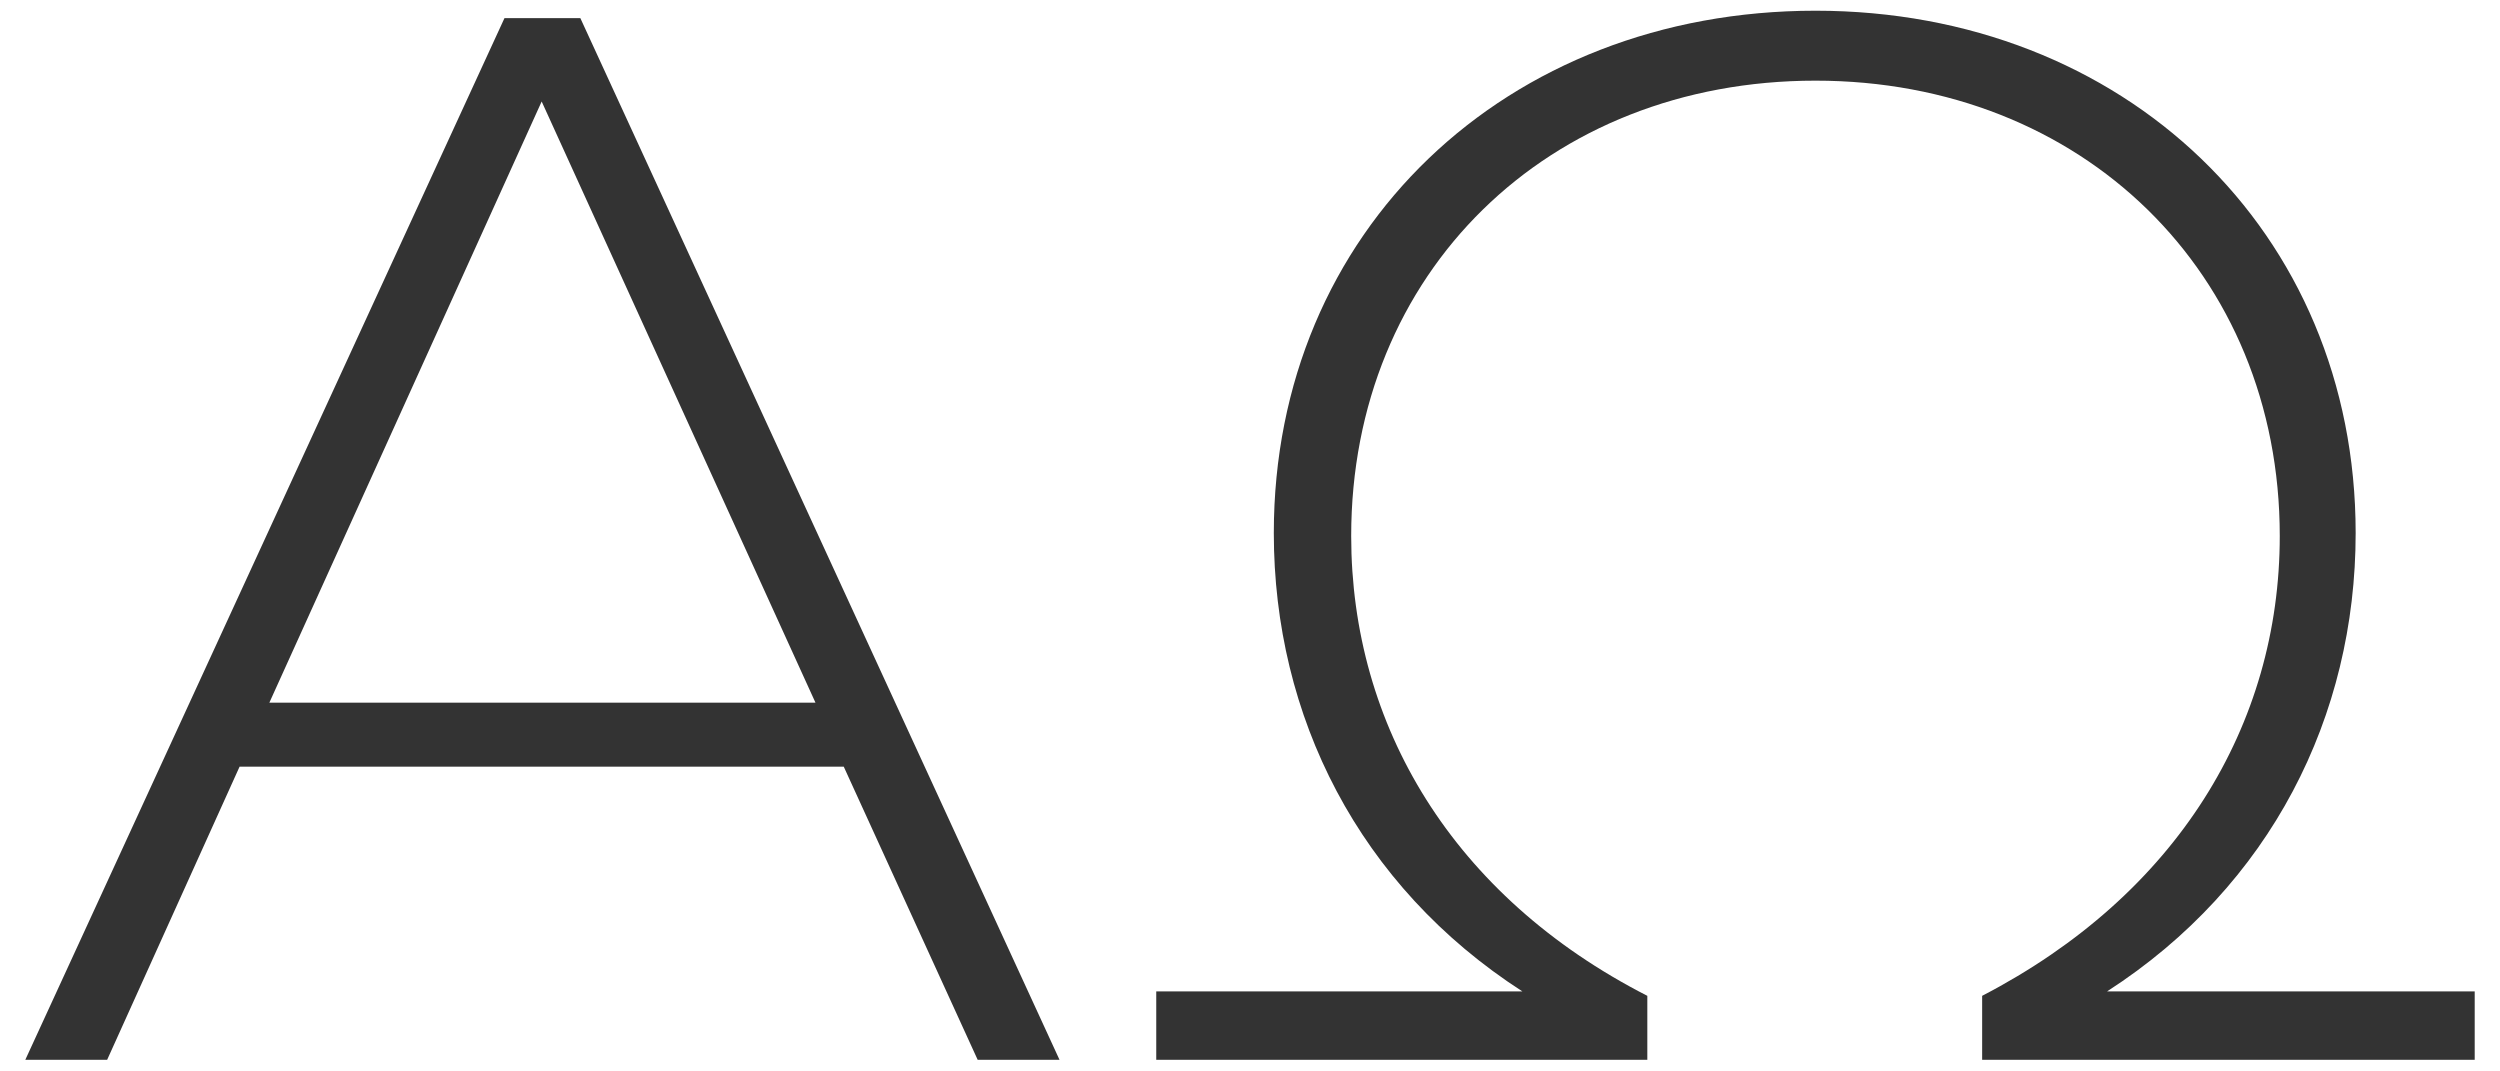 <?xml version="1.0" encoding="utf-8"?>
<!-- Generator: Adobe Illustrator 22.1.0, SVG Export Plug-In . SVG Version: 6.00 Build 0)  -->
<svg version="1.2" baseProfile="tiny" id="Ebene_1" xmlns="http://www.w3.org/2000/svg" xmlns:xlink="http://www.w3.org/1999/xlink"
	 x="0px" y="0px" viewBox="0 0 840 359.7" xml:space="preserve">
<g>
	<path fill="#333333" d="M283.5,257.6h-203L36,356.1H8.5l161-350H195l161,350h-27.5L283.5,257.6z M274,236.1l-92-202l-91.5,202H274z
		"/>
	<path fill="#333333" d="M388.5,333.1h123c-55-35.5-83.5-92.5-83.5-154C428,77.6,506,3.6,610,3.6c103.5,0,181.5,74,181.5,175.5
		c0,61.5-28.5,118.5-83.5,154h123.5v23H666v-21.5c65.5-34,100-91,100-154.5c0-88.5-66.5-153-156-153c-90,0-156,64.5-156,153
		c0,63.5,34,121,99.5,154.5v21.5h-165V333.1z"/>
</g>
</svg>
